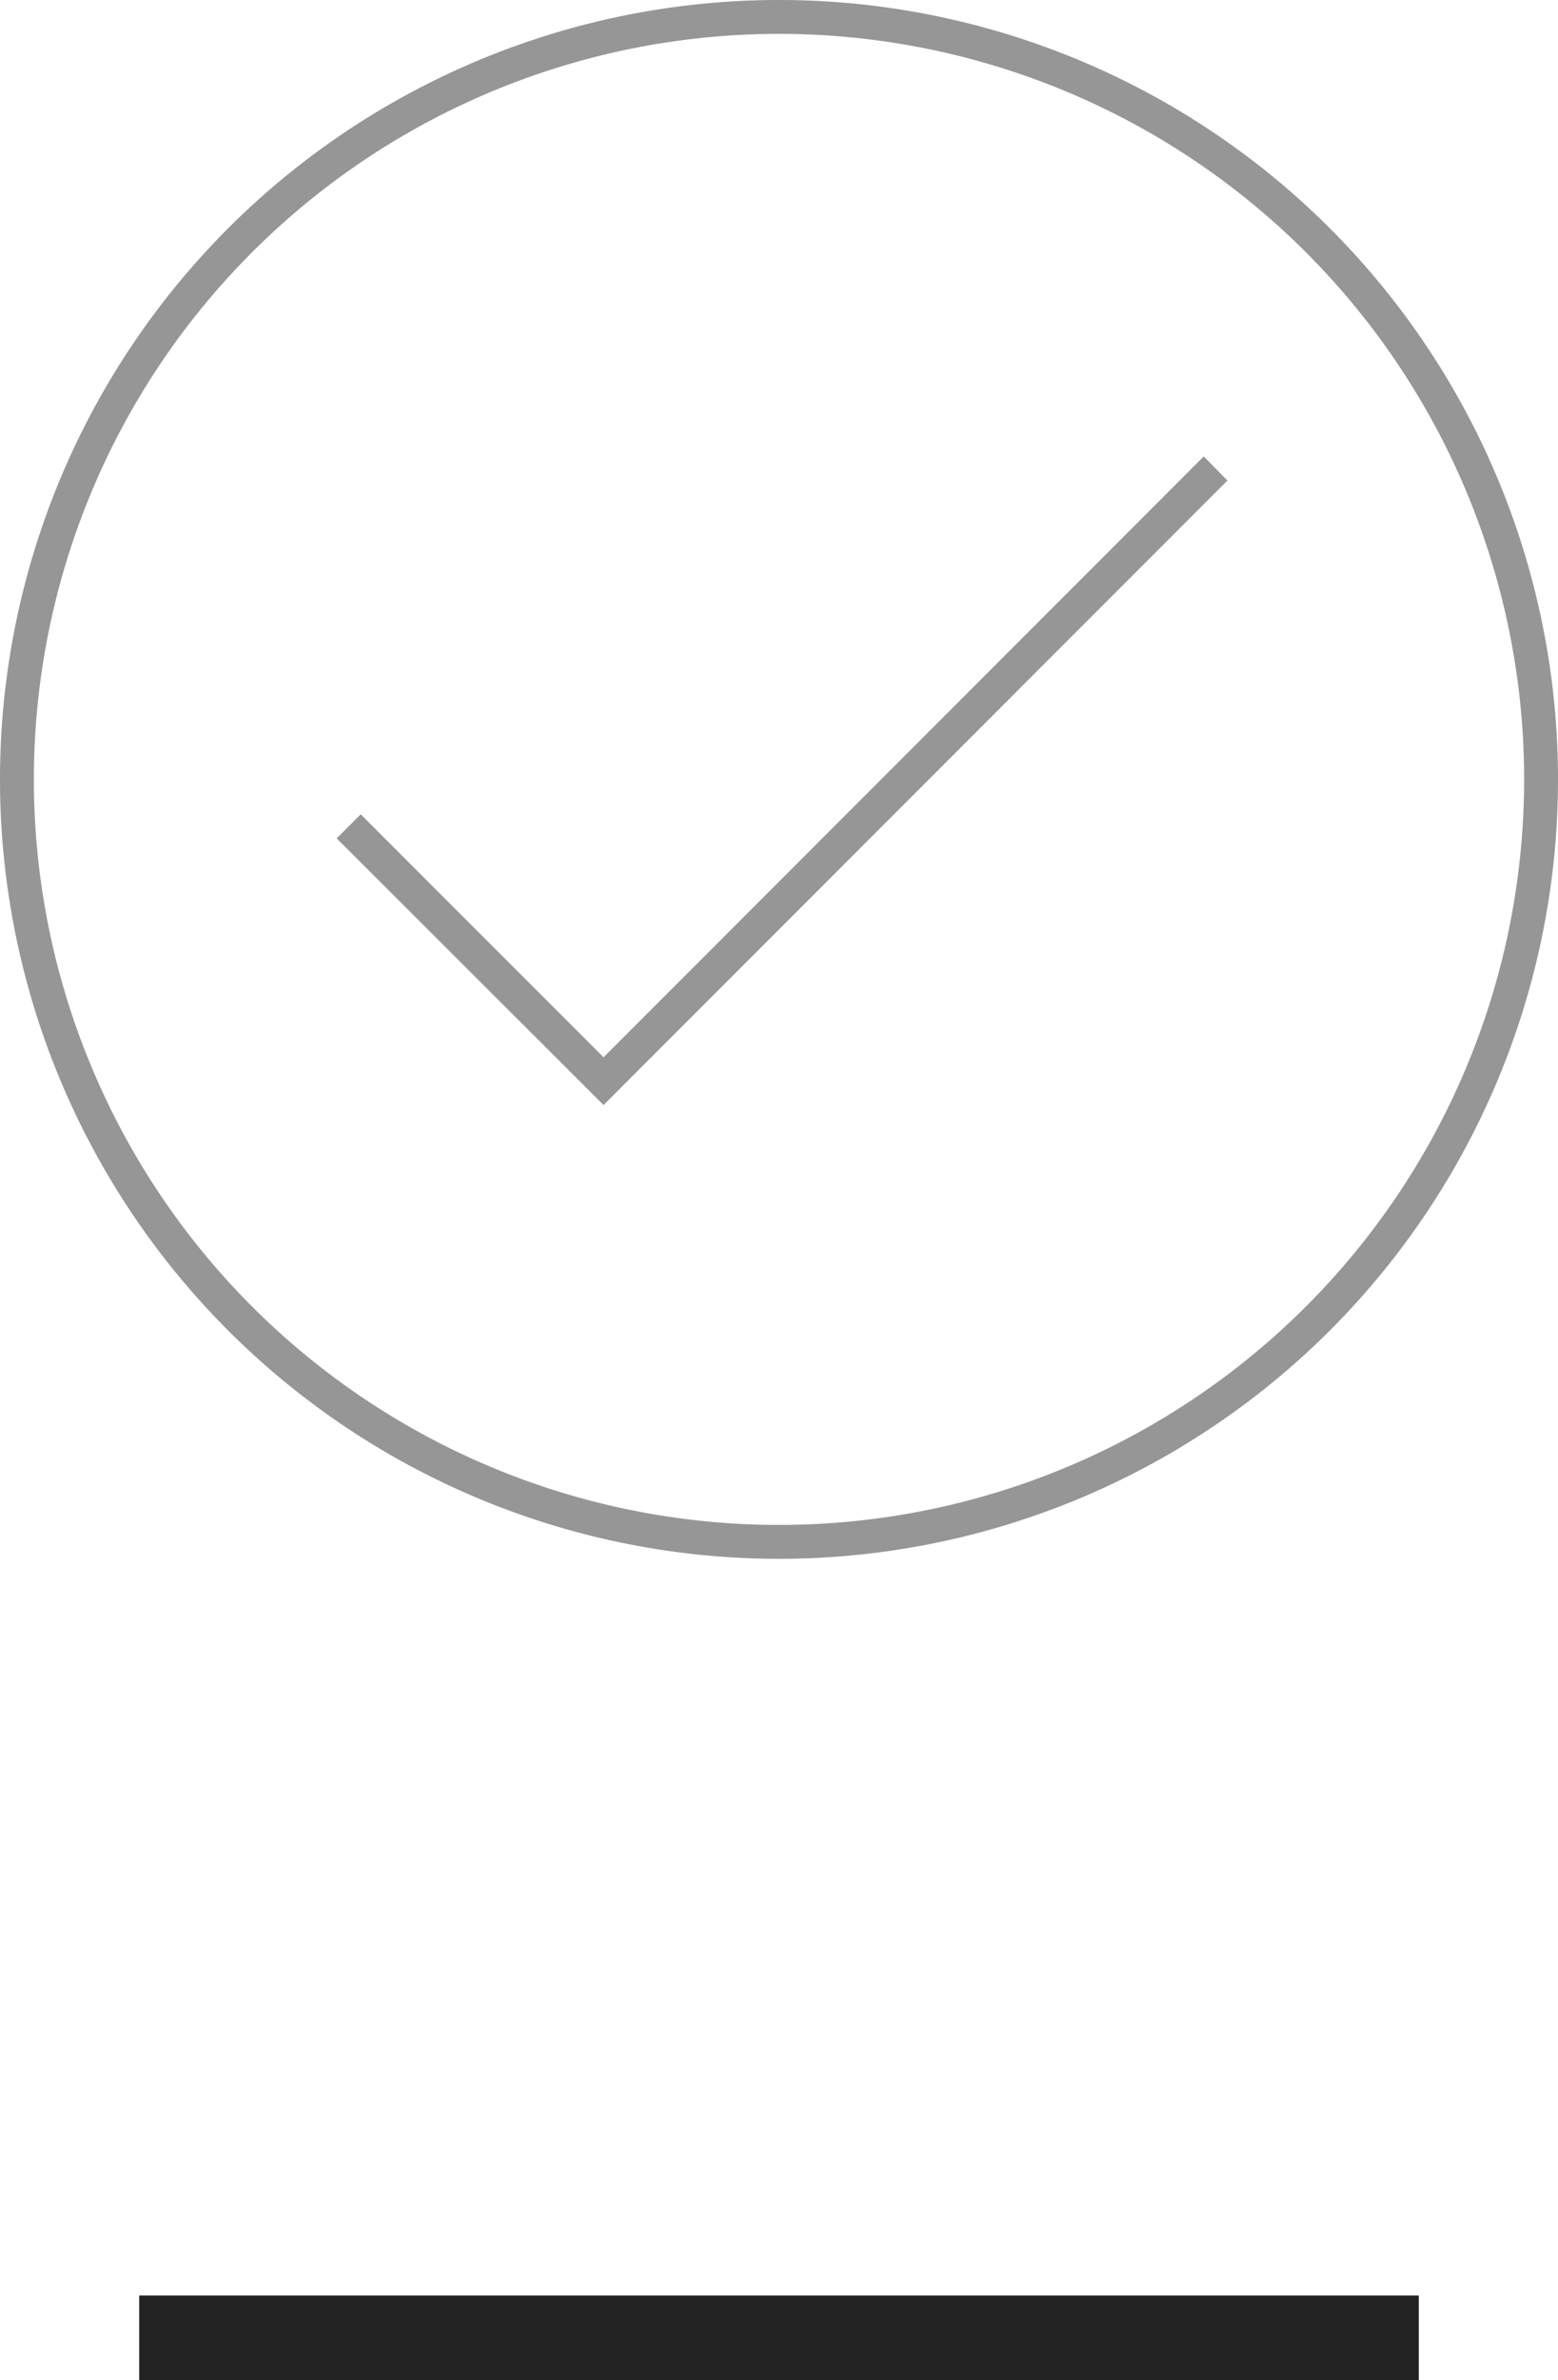 <svg xmlns="http://www.w3.org/2000/svg" viewBox="0 0 46 70.24"><defs><style>.cls-1{fill:#222;}.cls-2{fill:#969696;}</style></defs><g id="Layer_2" data-name="Layer 2"><g id="Layer_1-2" data-name="Layer 1"><rect class="cls-1" x="4.11" y="67.74" width="37.78" height="2.5"/><path class="cls-2" d="M23,46A23,23,0,1,1,46,23,23,23,0,0,1,23,46ZM23,1A22,22,0,1,0,45,23,22,22,0,0,0,23,1Z"/><polygon class="cls-2" points="17.82 32.61 9.94 24.74 10.65 24.03 17.82 31.2 35.54 13.47 36.24 14.18 17.82 32.61"/></g></g></svg>